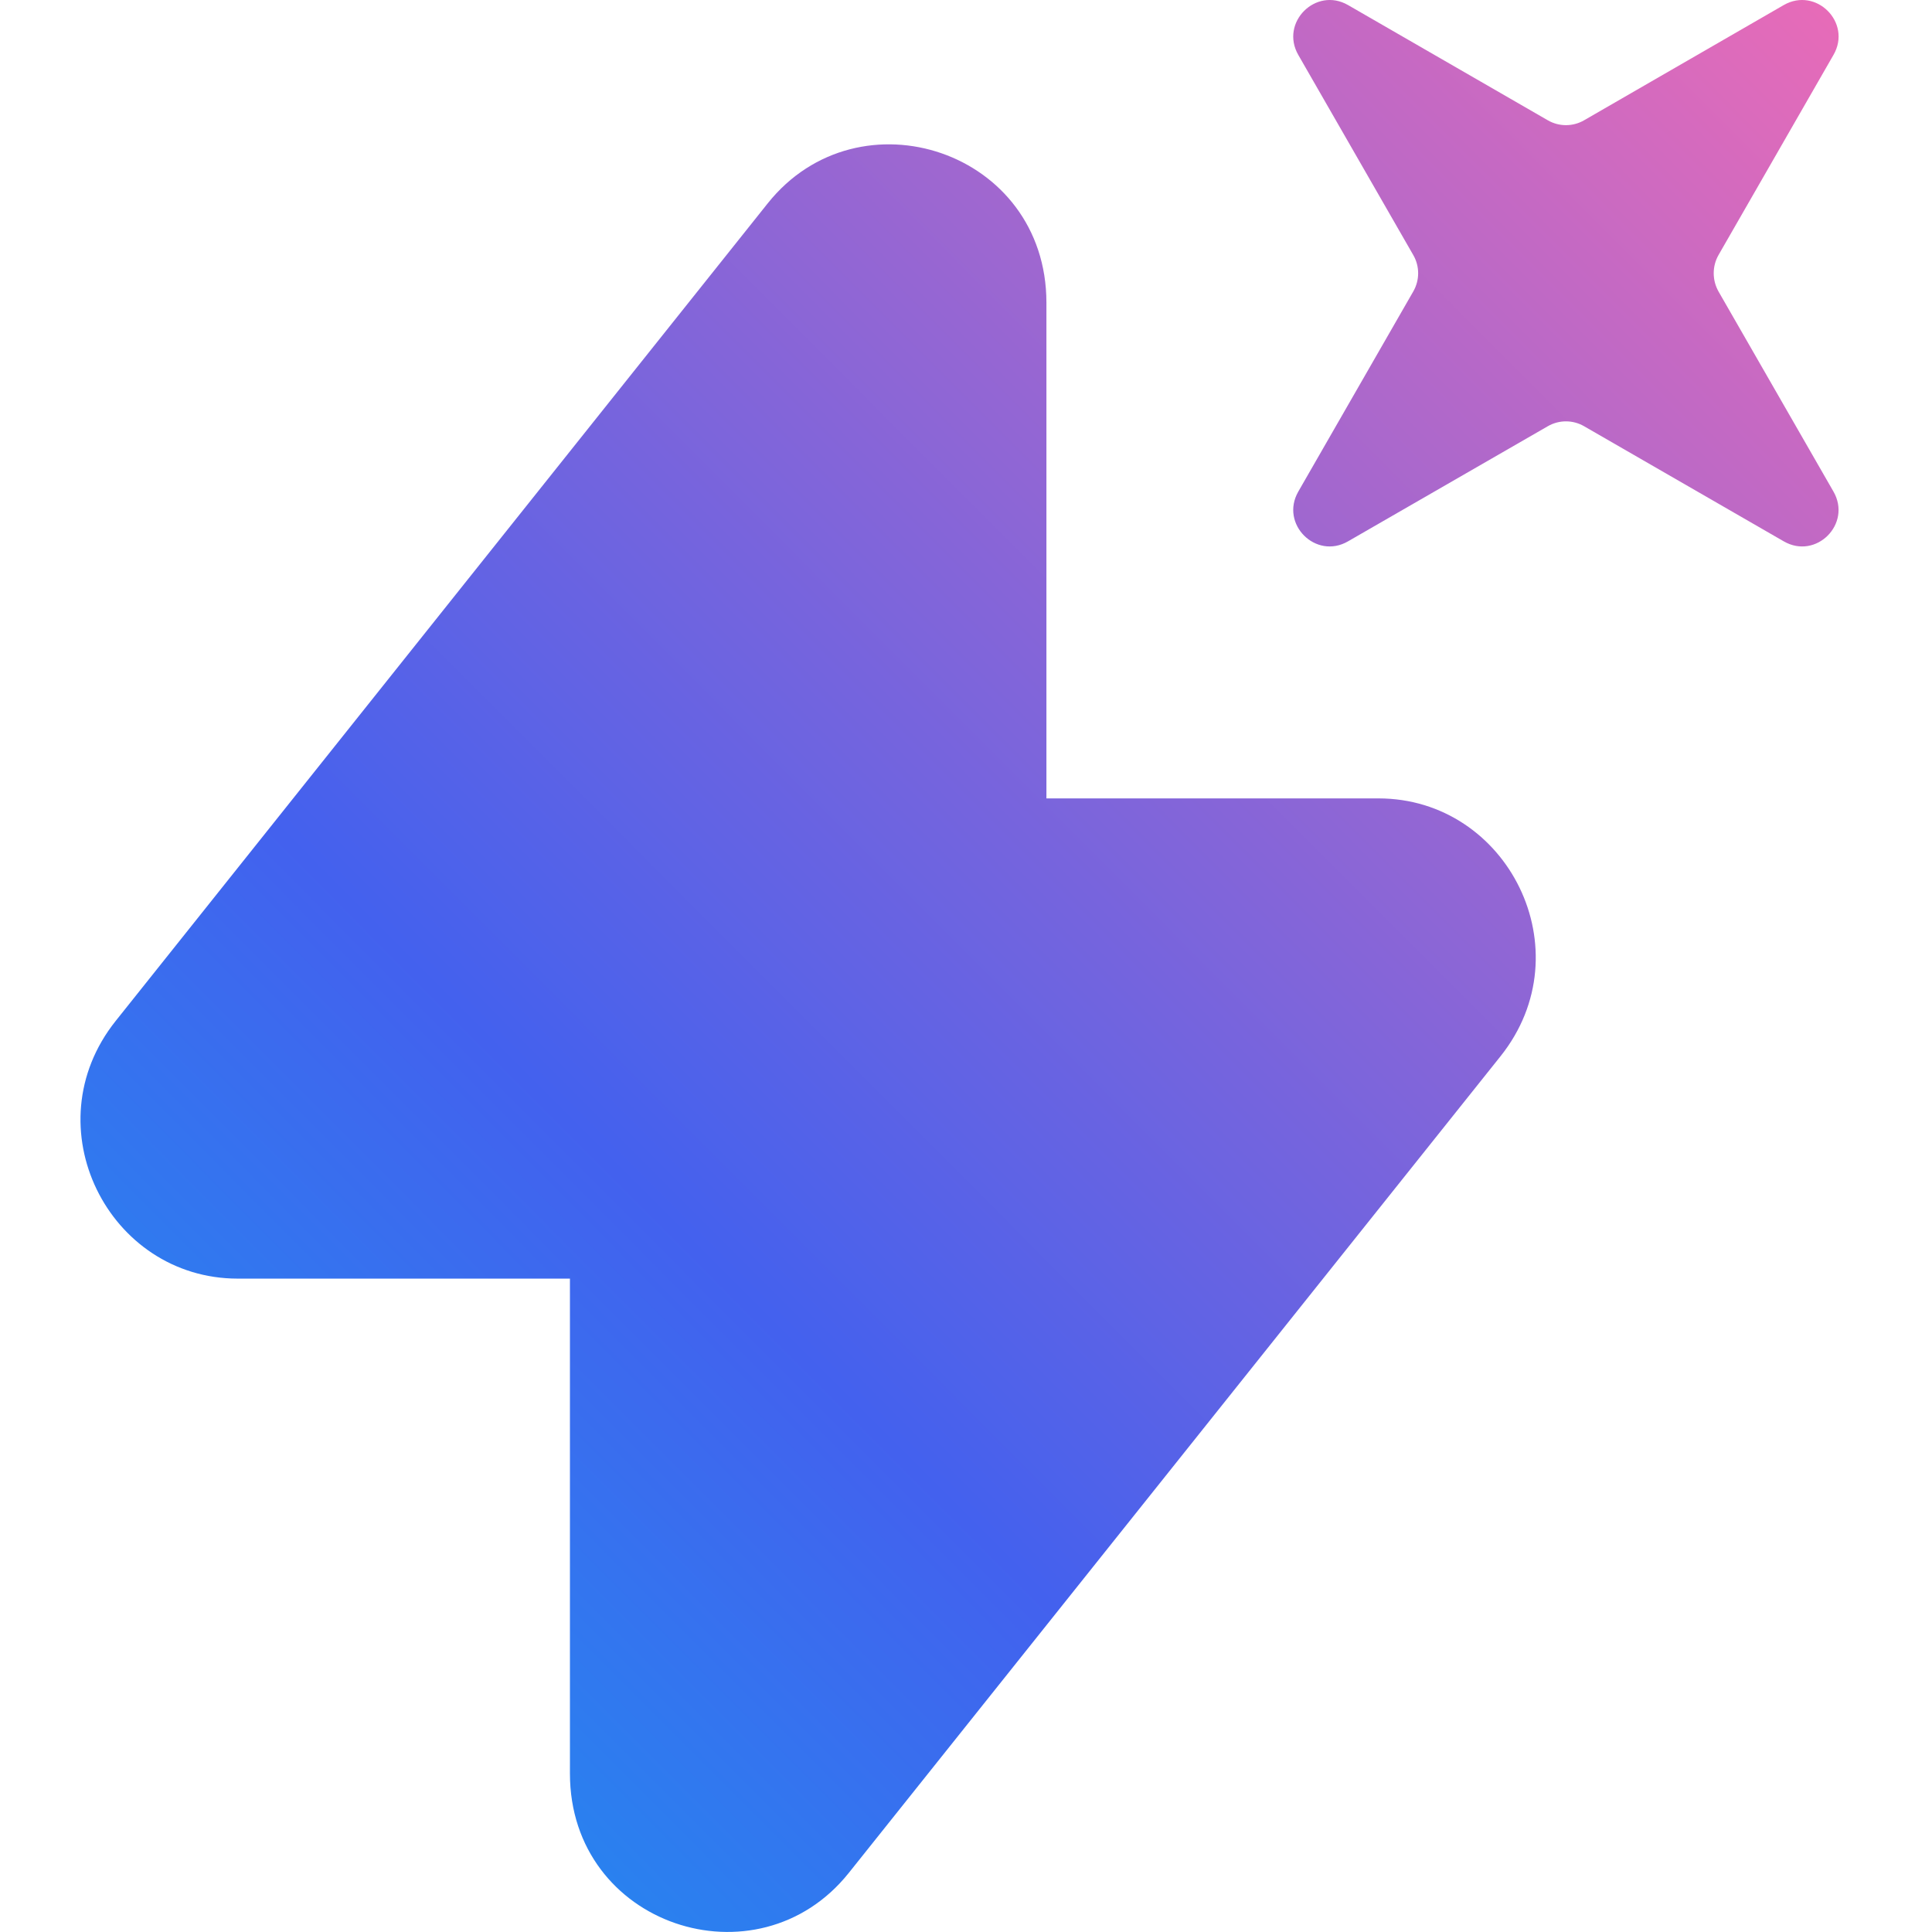 <svg width="16" height="16" viewBox="0 0 16 16" fill="none" xmlns="http://www.w3.org/2000/svg">
<g clip-path="url(#clip0_9025_2)">
<path d="M6.358 1.684C7.113 0.738 8.666 1.248 8.666 2.507L8.666 2.508V6.612H11.416C12.488 6.612 13.123 7.874 12.427 8.747L7.029 15.511C6.273 16.457 4.72 15.947 4.72 14.688V10.589H1.969C0.897 10.589 0.262 9.328 0.958 8.455L6.358 1.684Z" fill="url(#paint0_linear_9025_2)"/>
<path d="M10.752 0.455C10.598 0.187 10.897 -0.112 11.164 0.042L12.818 0.996C12.911 1.05 13.026 1.05 13.119 0.996L14.772 0.042C15.04 -0.112 15.339 0.187 15.184 0.455L14.232 2.112C14.179 2.205 14.179 2.32 14.232 2.414L15.184 4.071C15.338 4.339 15.04 4.638 14.772 4.483L13.119 3.53C13.026 3.476 12.911 3.476 12.818 3.53L11.164 4.483C10.897 4.638 10.598 4.339 10.752 4.071L11.704 2.414C11.758 2.32 11.758 2.205 11.704 2.112L10.752 0.455Z" fill="url(#paint1_linear_9025_2)"/>
</g>
<defs>
<linearGradient id="paint0_linear_9025_2" x1="-0.58" y1="19.797" x2="21.992" y2="-2.728" gradientUnits="userSpaceOnUse">
<stop stop-color="#00B6F1"/>
<stop offset="0.35" stop-color="#4361EE"/>
<stop offset="0.85" stop-color="#FF6DB0"/>
</linearGradient>
<linearGradient id="paint1_linear_9025_2" x1="-0.58" y1="19.797" x2="21.992" y2="-2.728" gradientUnits="userSpaceOnUse">
<stop stop-color="#00B6F1"/>
<stop offset="0.35" stop-color="#4361EE"/>
<stop offset="0.85" stop-color="#FF6DB0"/>
</linearGradient>
<clipPath id="clip0_9025_2">
<rect width="16" height="16" fill="white"/>
</clipPath>
</defs>
</svg>
